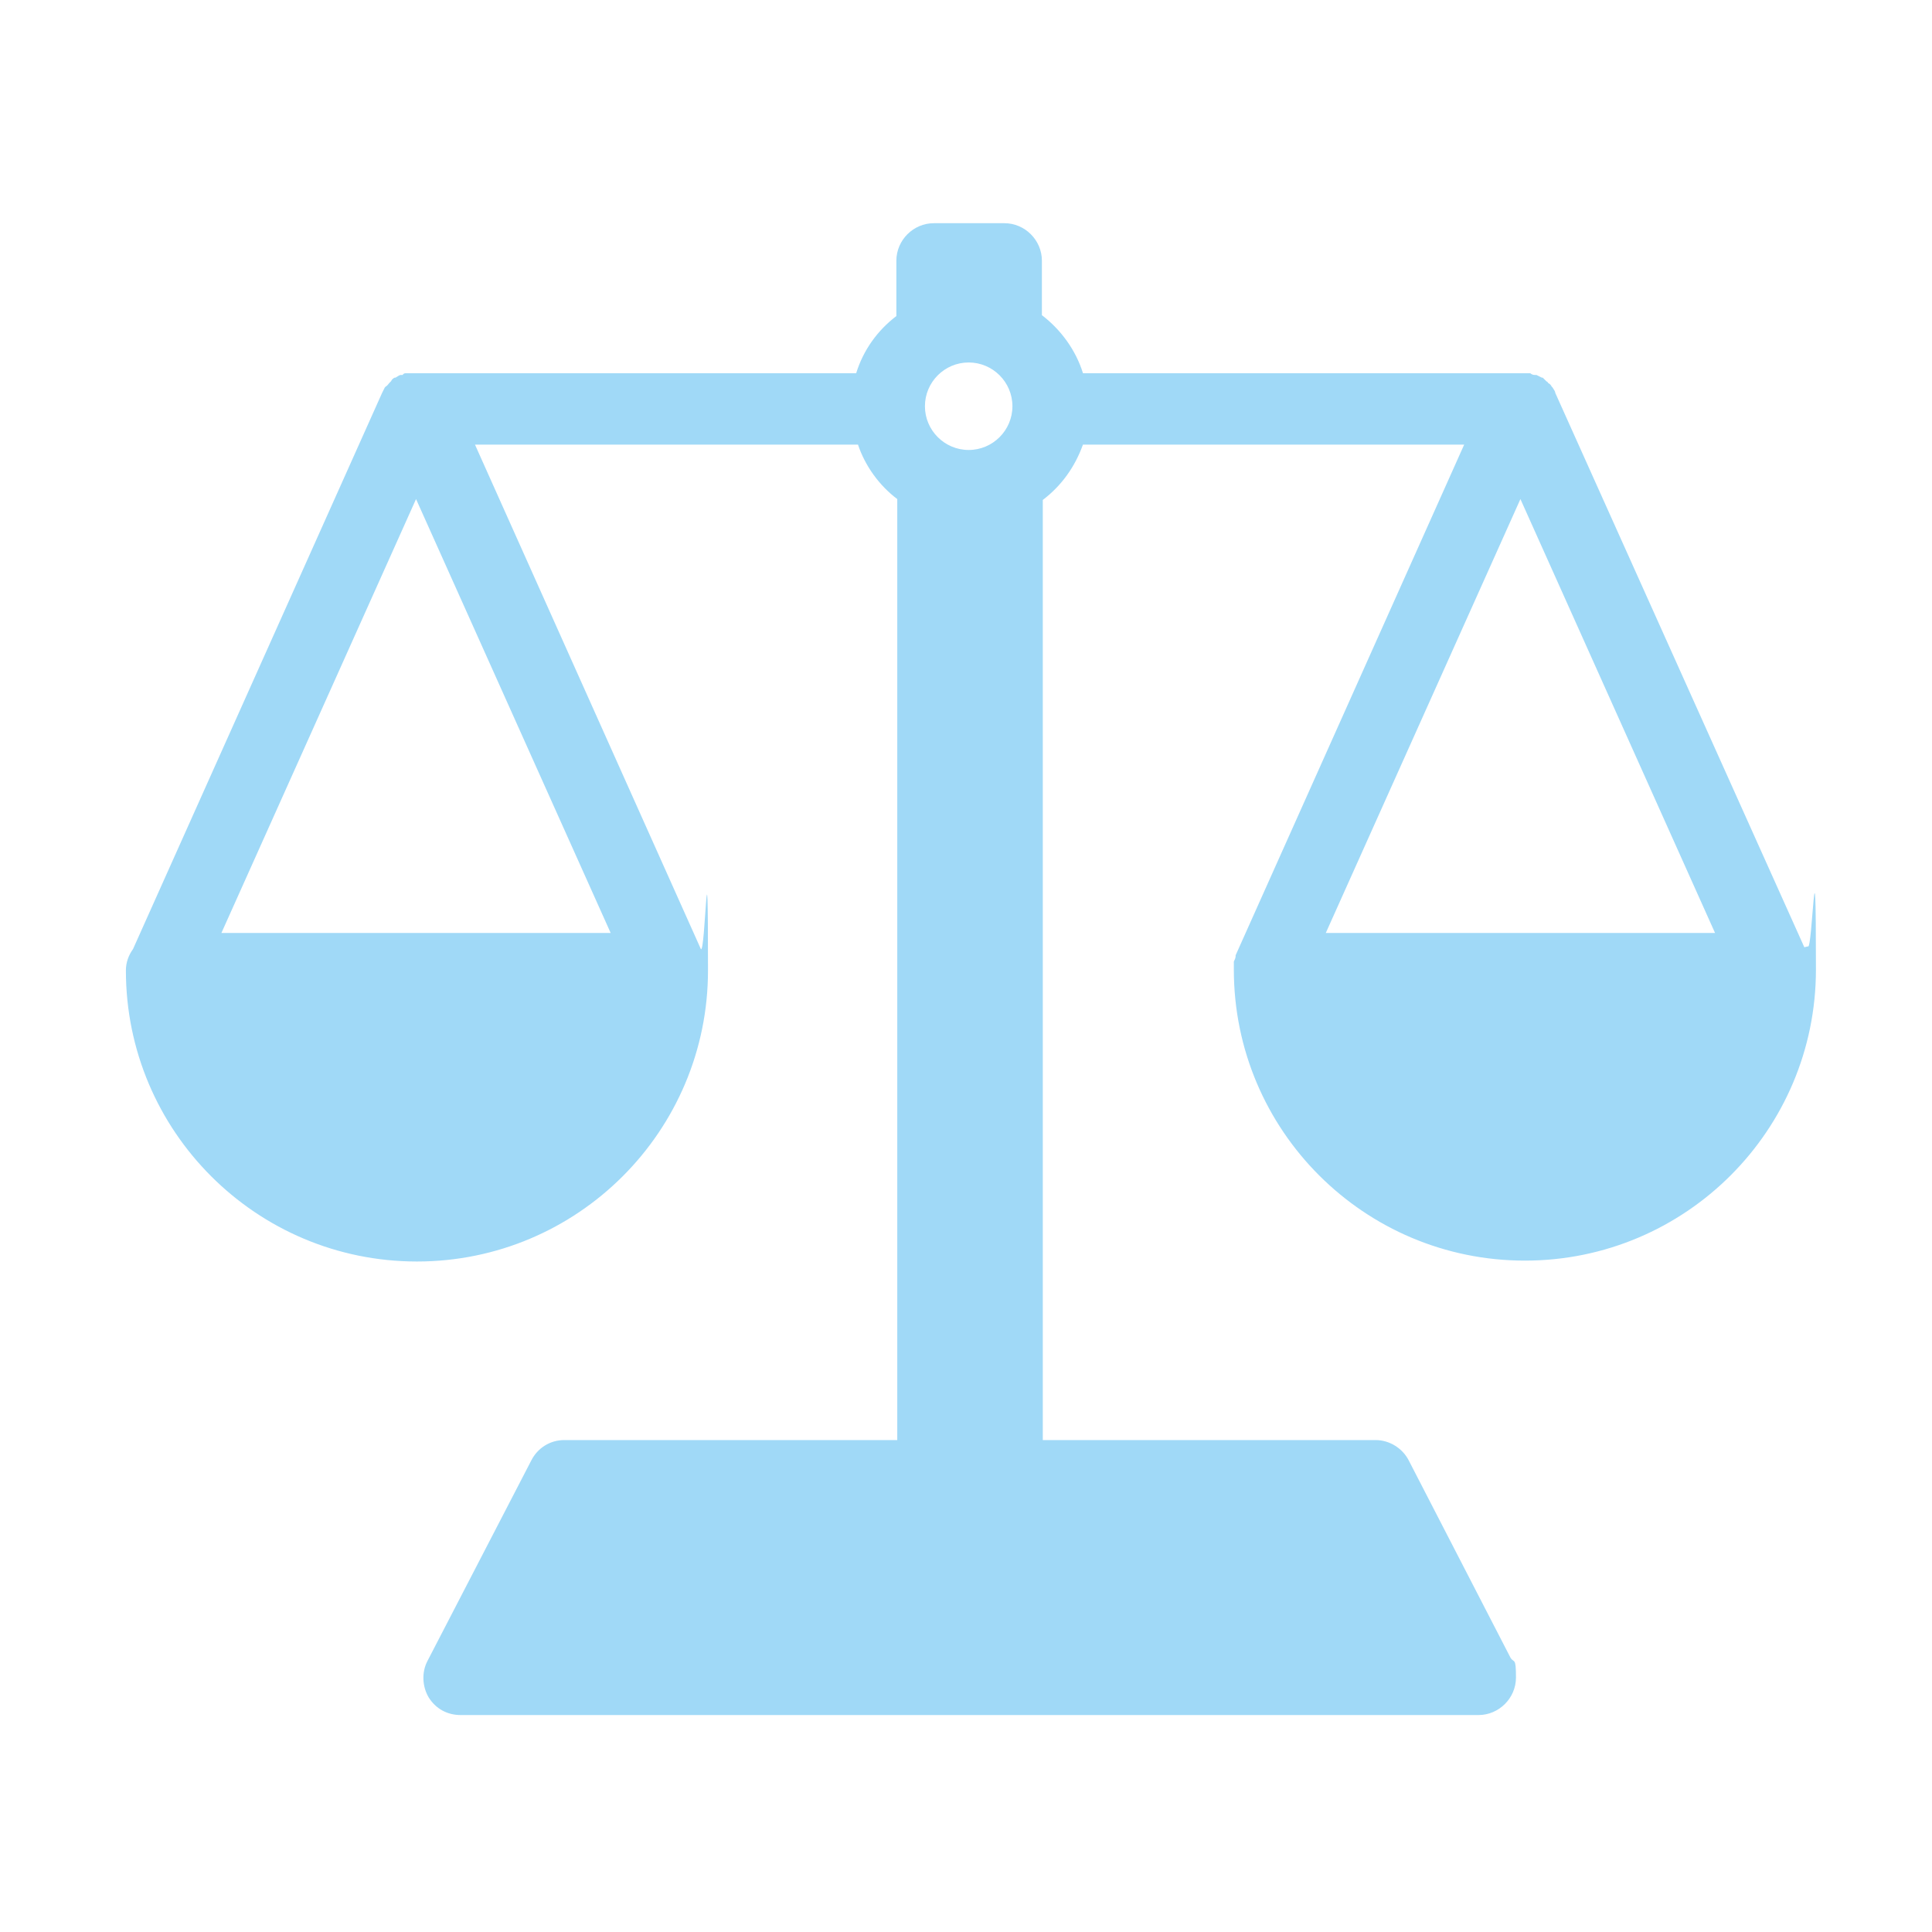 <?xml version="1.0" encoding="UTF-8"?>
<svg xmlns="http://www.w3.org/2000/svg" version="1.1" viewBox="0 0 216.4 216.4">
  <defs>
    <style>
      .cls-1 {
        fill: #a0d9f7;
      }
    </style>
  </defs>
  <!-- Generator: Adobe Illustrator 28.6.0, SVG Export Plug-In . SVG Version: 1.2.0 Build 709)  -->
  <g>
    <g id="Calque_1">
      <path class="cls-1" d="M202.1,106.1l-27.9-62.1h0s0,0,0,0c0-.2-.2-.4-.3-.6,0,0,0,0-.1-.1-.1-.2-.2-.3-.4-.4,0,0,0-.1-.2-.2-.1-.1-.3-.3-.4-.4,0,0,0,0-.1,0-.2-.1-.4-.2-.6-.3,0,0-.1,0-.2,0-.2,0-.4-.1-.5-.2,0,0-.1,0-.2,0-.2,0-.5,0-.8,0h-49.1c-.8-2.6-2.5-4.9-4.6-6.5v-6.1c0-2.3-1.9-4.2-4.2-4.2h-7.9c-2.3,0-4.2,1.9-4.2,4.2v6.2c-2.1,1.6-3.7,3.8-4.5,6.4h-49.3c-.3,0-.5,0-.8,0,0,0-.1,0-.2,0-.2,0-.4,0-.5.2,0,0-.1,0-.2,0-.2,0-.4.2-.6.3,0,0,0,0-.1,0-.2.1-.3.2-.4.4,0,0-.1.1-.2.2-.1.1-.2.3-.4.4,0,0,0,0-.1.1-.1.2-.2.4-.3.6h0c0,0,0,0,0,0l-27.9,62.3c-.5.7-.8,1.5-.8,2.4,0,18,14.6,32.6,32.6,32.6s32.6-14.6,32.6-32.6-.3-1.7-.8-2.4l-25.3-56.5h42.9c.8,2.4,2.4,4.6,4.4,6.1v105.4h-37.3c-1.6,0-3,.9-3.7,2.3l-11.6,22.4c-.7,1.3-.6,2.9.1,4.1.8,1.3,2.1,2,3.6,2h114c2.3,0,4.2-1.9,4.2-4.2s-.2-1.6-.6-2.2l-11.4-22.1c-.7-1.4-2.2-2.3-3.7-2.3h-37.3V56c2.1-1.6,3.6-3.7,4.5-6.2h42.7l-25.6,57.2s0,0,0,0c0,0,0,0,0,.1,0,.2-.1.4-.2.6,0,0,0,.1,0,.2,0,.2,0,.5,0,.7,0,0,0,0,0,0,0,18,14.6,32.6,32.6,32.6s32.6-14.6,32.6-32.6-.4-1.9-.9-2.6h0ZM68.4,104.5H24.8l21.8-48.6,21.8,48.6ZM113.4,45.5c0,2.7-2.2,4.9-4.9,4.9s-4.9-2.2-4.9-4.9,2.2-4.9,4.9-4.9,4.9,2.2,4.9,4.9h0ZM148.5,104.5l21.8-48.6,21.8,48.6h-43.6ZM148.5,104.5"/>
    </g>
  </g>
</svg>